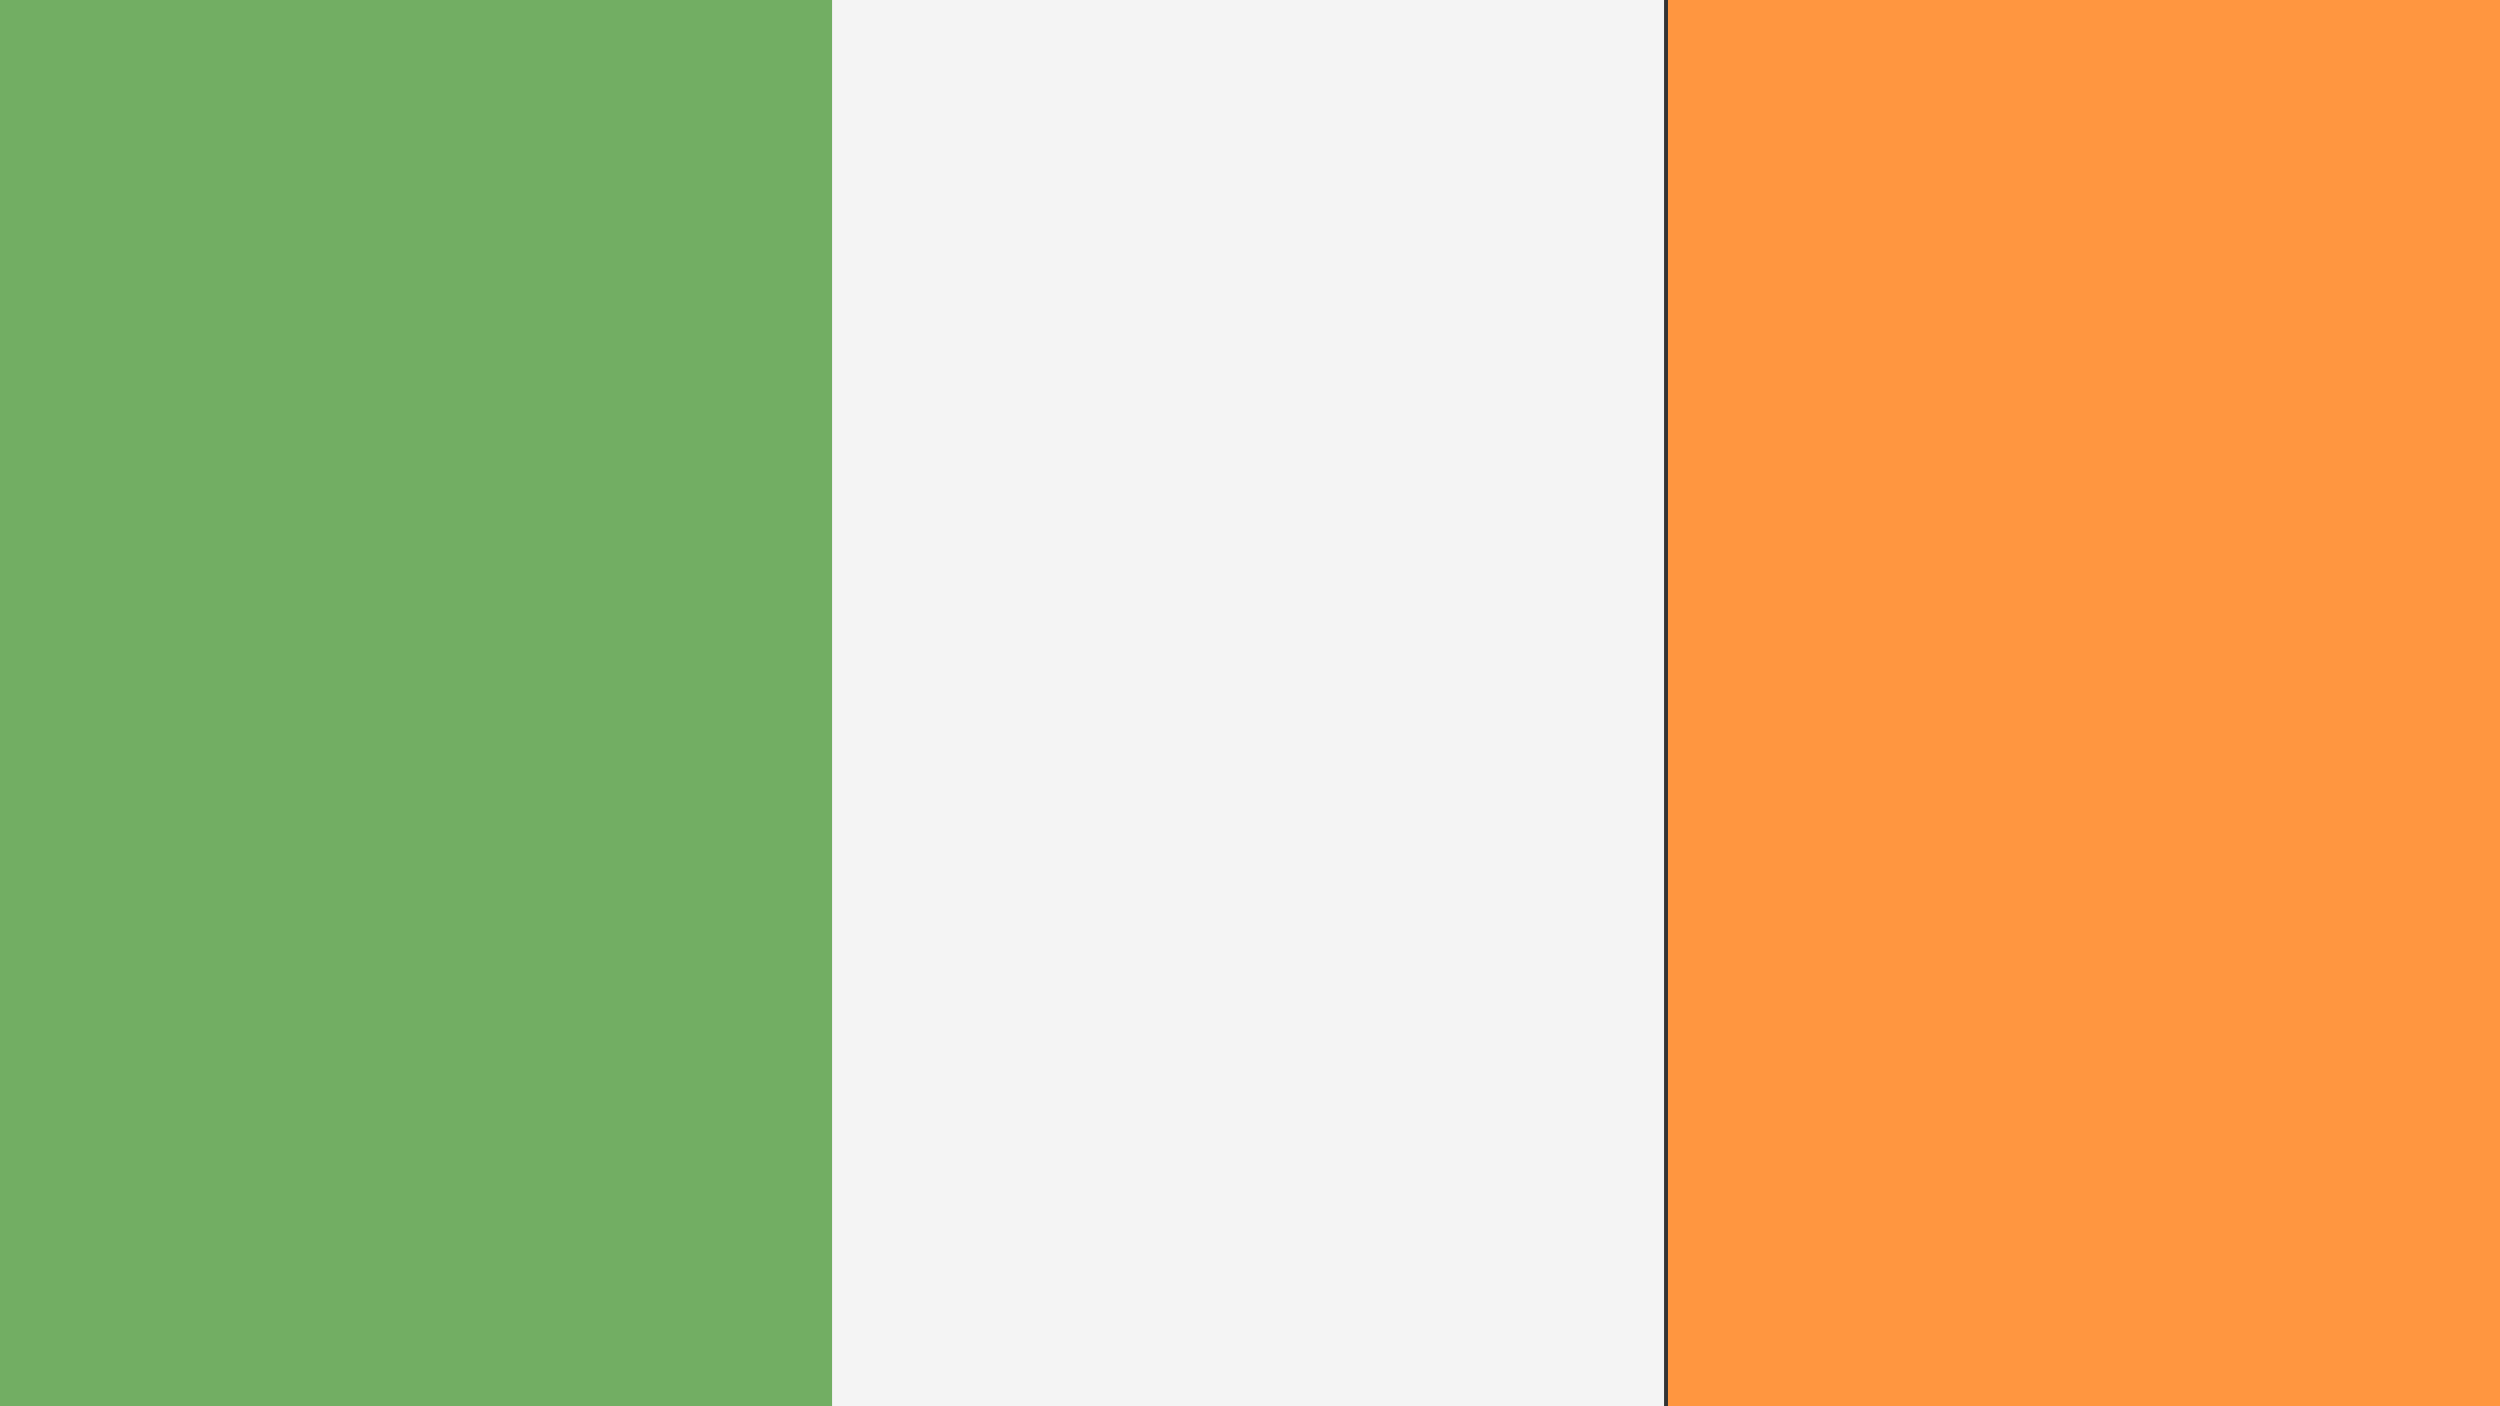 <?xml version="1.0" encoding="utf-8"?>
<!-- Generator: Adobe Illustrator 27.5.0, SVG Export Plug-In . SVG Version: 6.00 Build 0)  -->
<svg version="1.1" id="Layer_1" xmlns="http://www.w3.org/2000/svg" xmlns:xlink="http://www.w3.org/1999/xlink" x="0px" y="0px" width="64" height="36"
	 viewBox="0 0 64 36" style="enable-background:new 0 0 64 36;" xml:space="preserve">
<rect x="0" y="0" width="64" height="36" fill="#333333" stroke="none"/>
<style type="text/css">
	.st0{fill:#FF9640;}
	.st1{fill:#F4F4F4;}
	.st2{fill:#72AE63;}
</style>
<path class="st0" d="M64,0H42.7v36H64V0z"/>
<path class="st1" d="M42.7,0H21.3v36h21.3V0z"/>
<path class="st2" d="M21.3,0H0v36h21.3V0z"/>
</svg>

